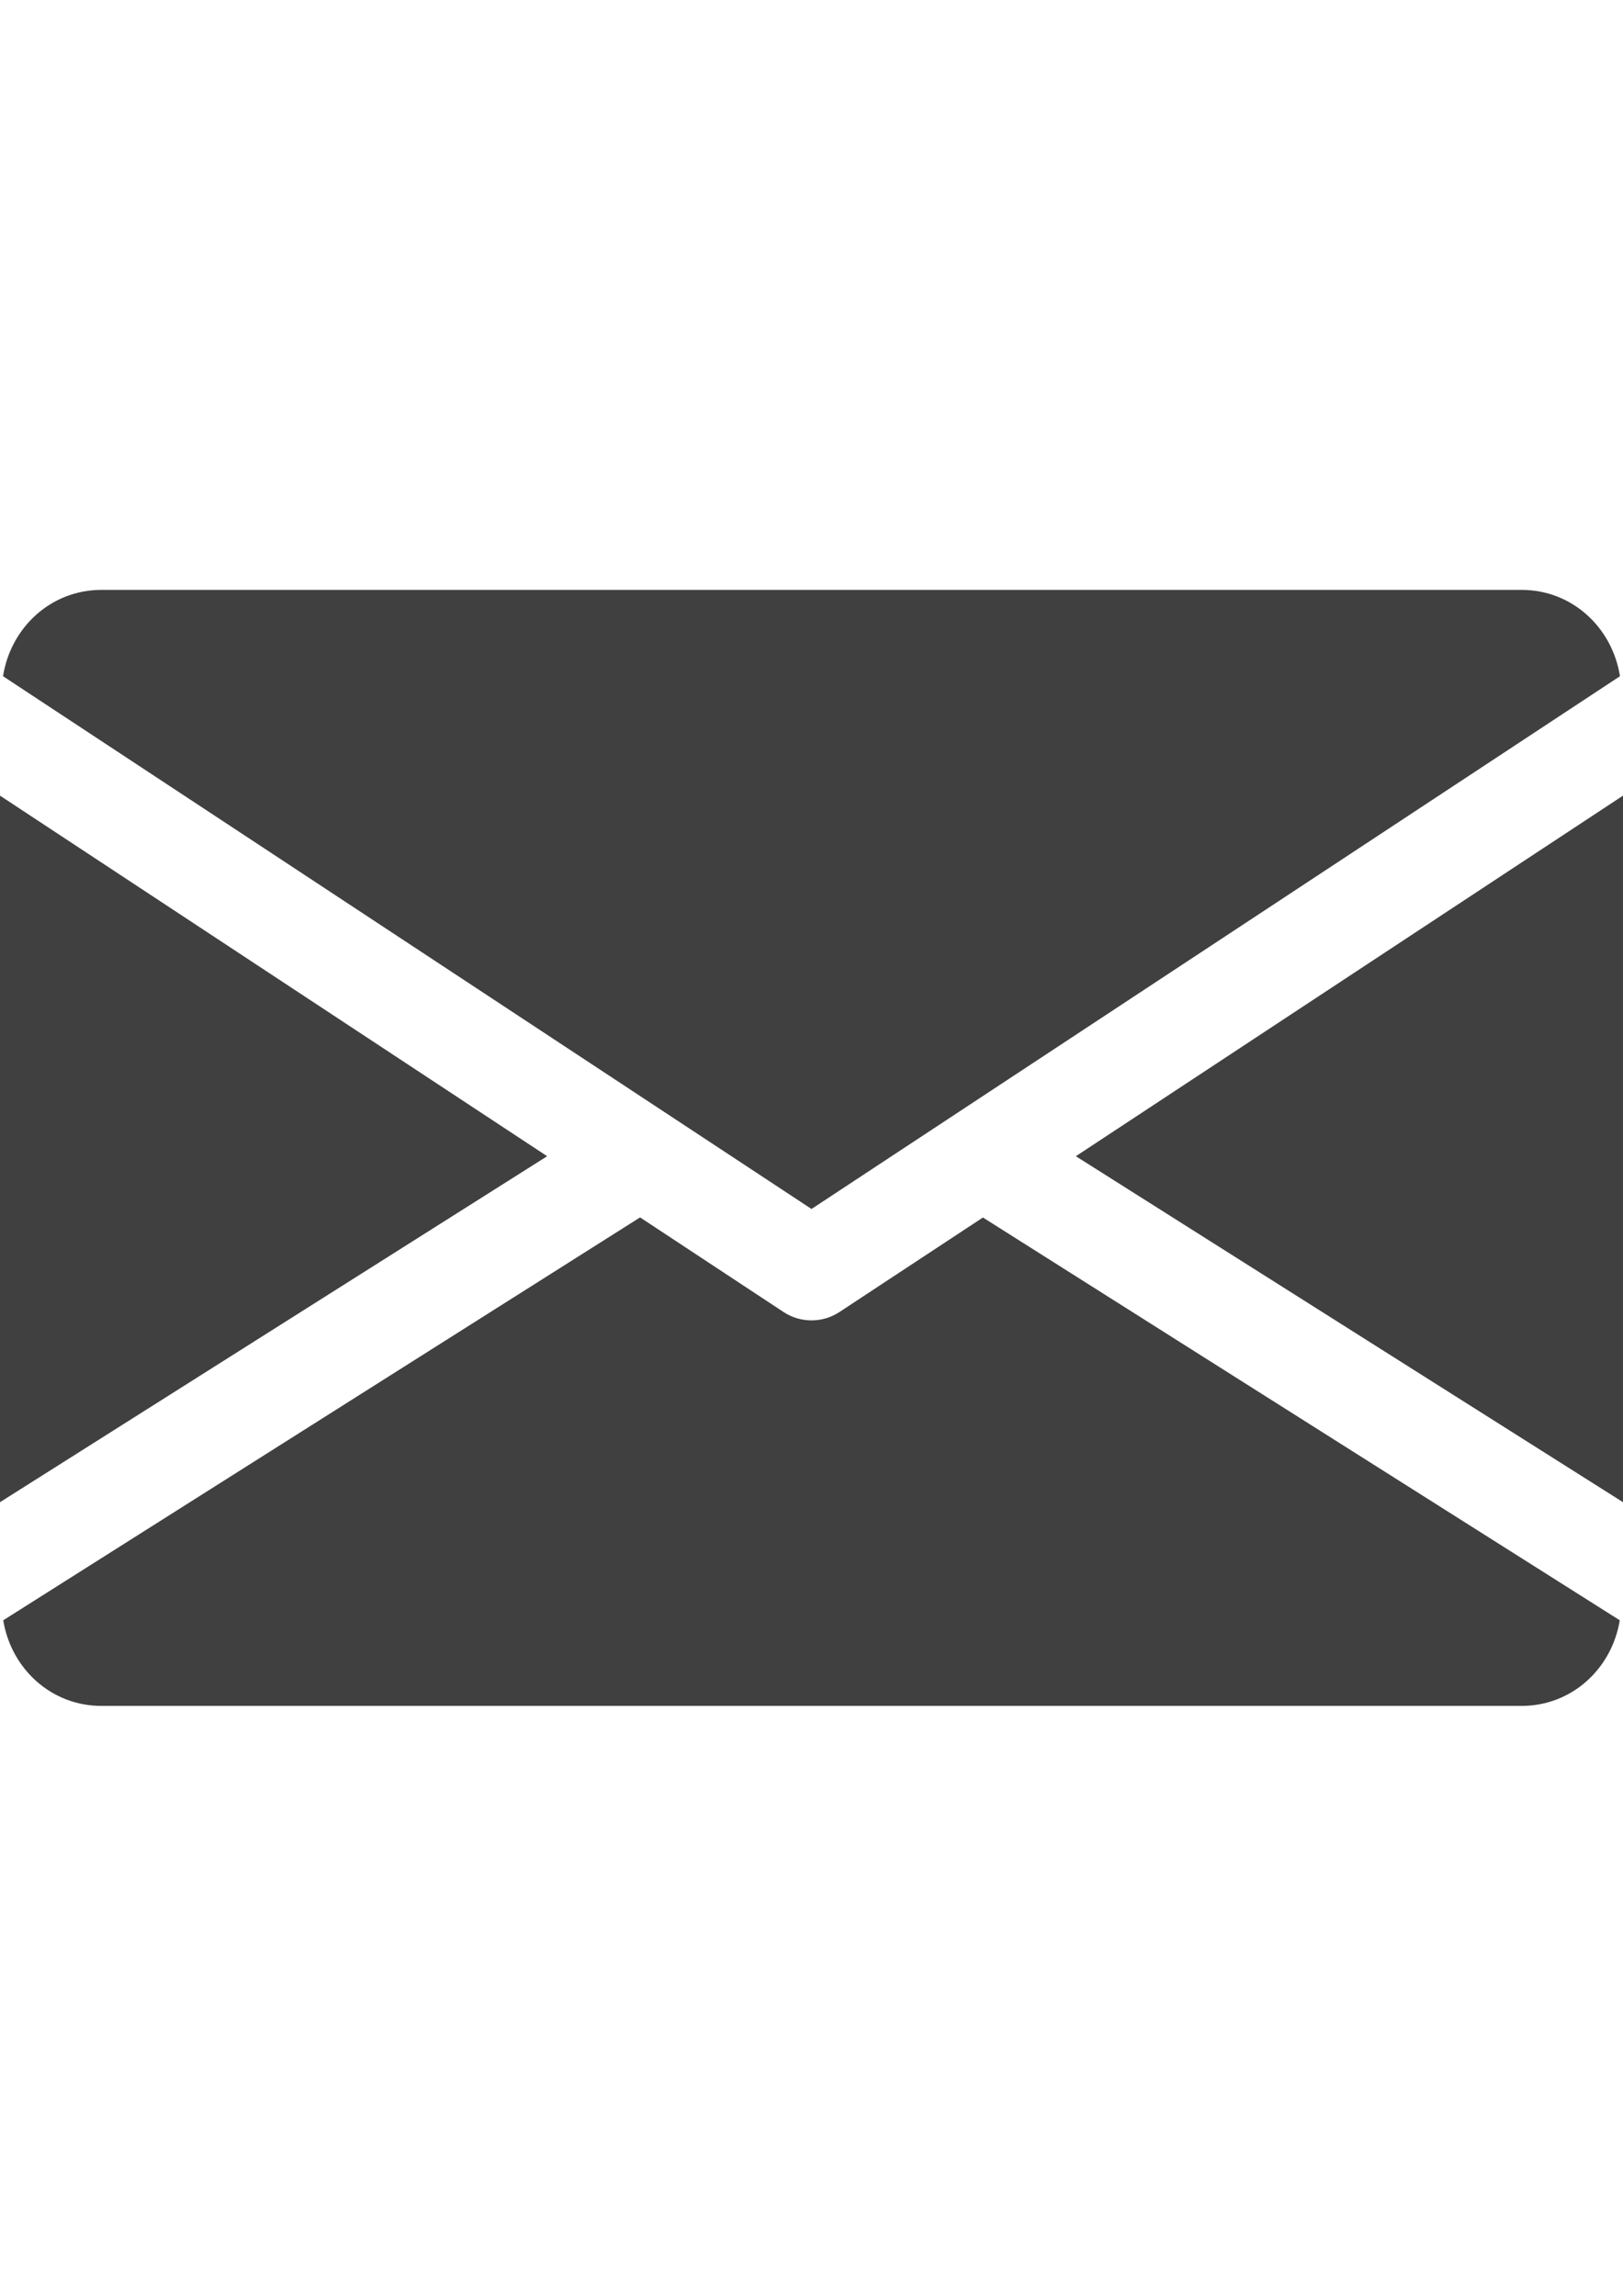 <?xml version="1.0" encoding="utf-8"?>
<!-- Generator: Adobe Illustrator 15.0.0, SVG Export Plug-In . SVG Version: 6.00 Build 0)  -->
<!DOCTYPE svg PUBLIC "-//W3C//DTD SVG 1.1//EN" "http://www.w3.org/Graphics/SVG/1.1/DTD/svg11.dtd">
<svg version="1.1" id="Capa_1" xmlns="http://www.w3.org/2000/svg" xmlns:xlink="http://www.w3.org/1999/xlink" x="0px" y="0px"
	 width="595.279px" height="841.891px" viewBox="0 0 595.279 841.891" enable-background="new 0 0 595.279 841.891"
	 xml:space="preserve">
<g>
	<g>
		<polygon fill="#404041" points="394.596,423.996 595.28,550.865 595.28,291.769 		"/>
	</g>
</g>
<g>
	<g>
		<polygon fill="#404041" points="0,291.769 0,550.865 200.684,423.996 		"/>
	</g>
</g>
<g>
	<g>
		<path fill="#404041" d="M558.075,216.317H37.205c-18.565,0-33.299,13.84-36.089,31.662L297.64,443.343l296.524-195.364
			C591.373,230.158,576.64,216.317,558.075,216.317z"/>
	</g>
</g>
<g>
	<g>
		<path fill="#404041" d="M360.516,446.468l-52.645,34.675c-3.125,2.047-6.659,3.051-10.231,3.051
			c-3.571,0-7.105-1.004-10.231-3.051l-52.645-34.712L1.191,594.172c2.864,17.672,17.523,31.4,36.015,31.4h520.87
			c18.49,0,33.149-13.729,36.014-31.4L360.516,446.468z"/>
	</g>
</g>
</svg>
